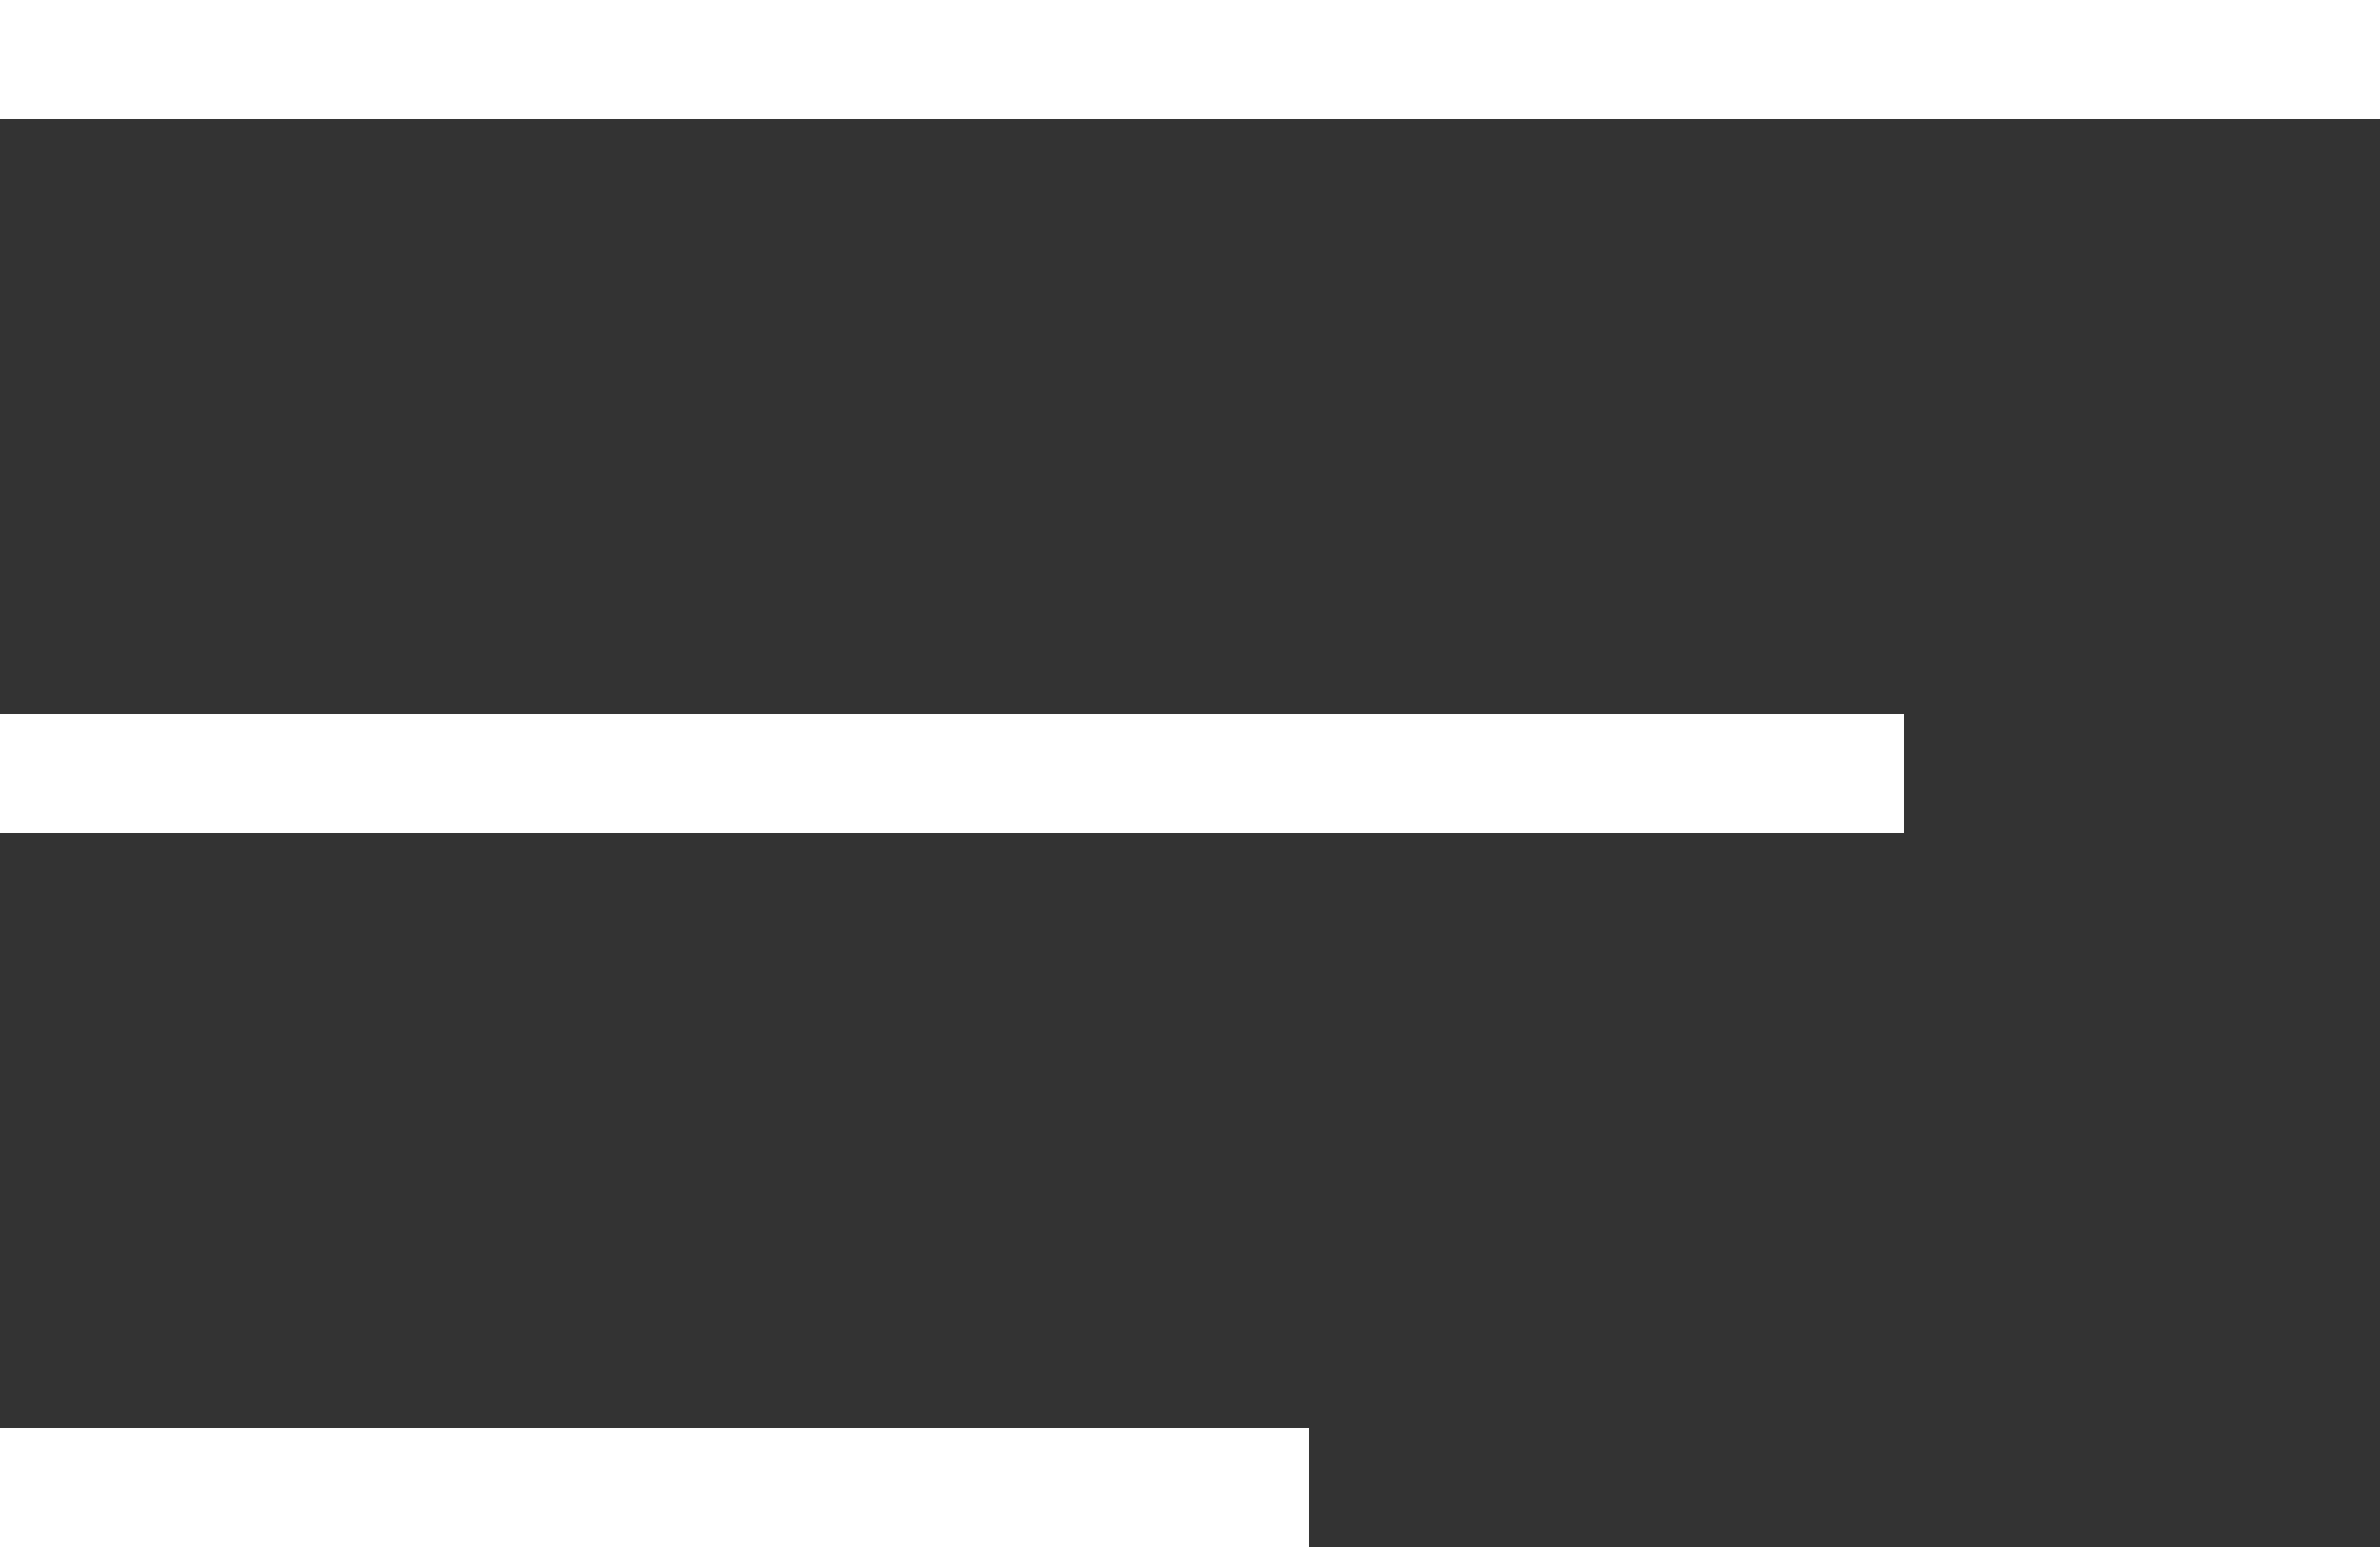 <?xml version="1.0" encoding="UTF-8"?> <svg xmlns="http://www.w3.org/2000/svg" width="20" height="13" viewBox="0 0 20 13" fill="none"><rect x="0" y="0" width="20" height="13" fill="#333333" stroke="none"/> <line y1="0.5" x2="20" y2="0.5" stroke="white"></line> <line y1="6.5" x2="16" y2="6.5" stroke="white"></line> <line y1="12.5" x2="11" y2="12.5" stroke="white"></line> </svg> 